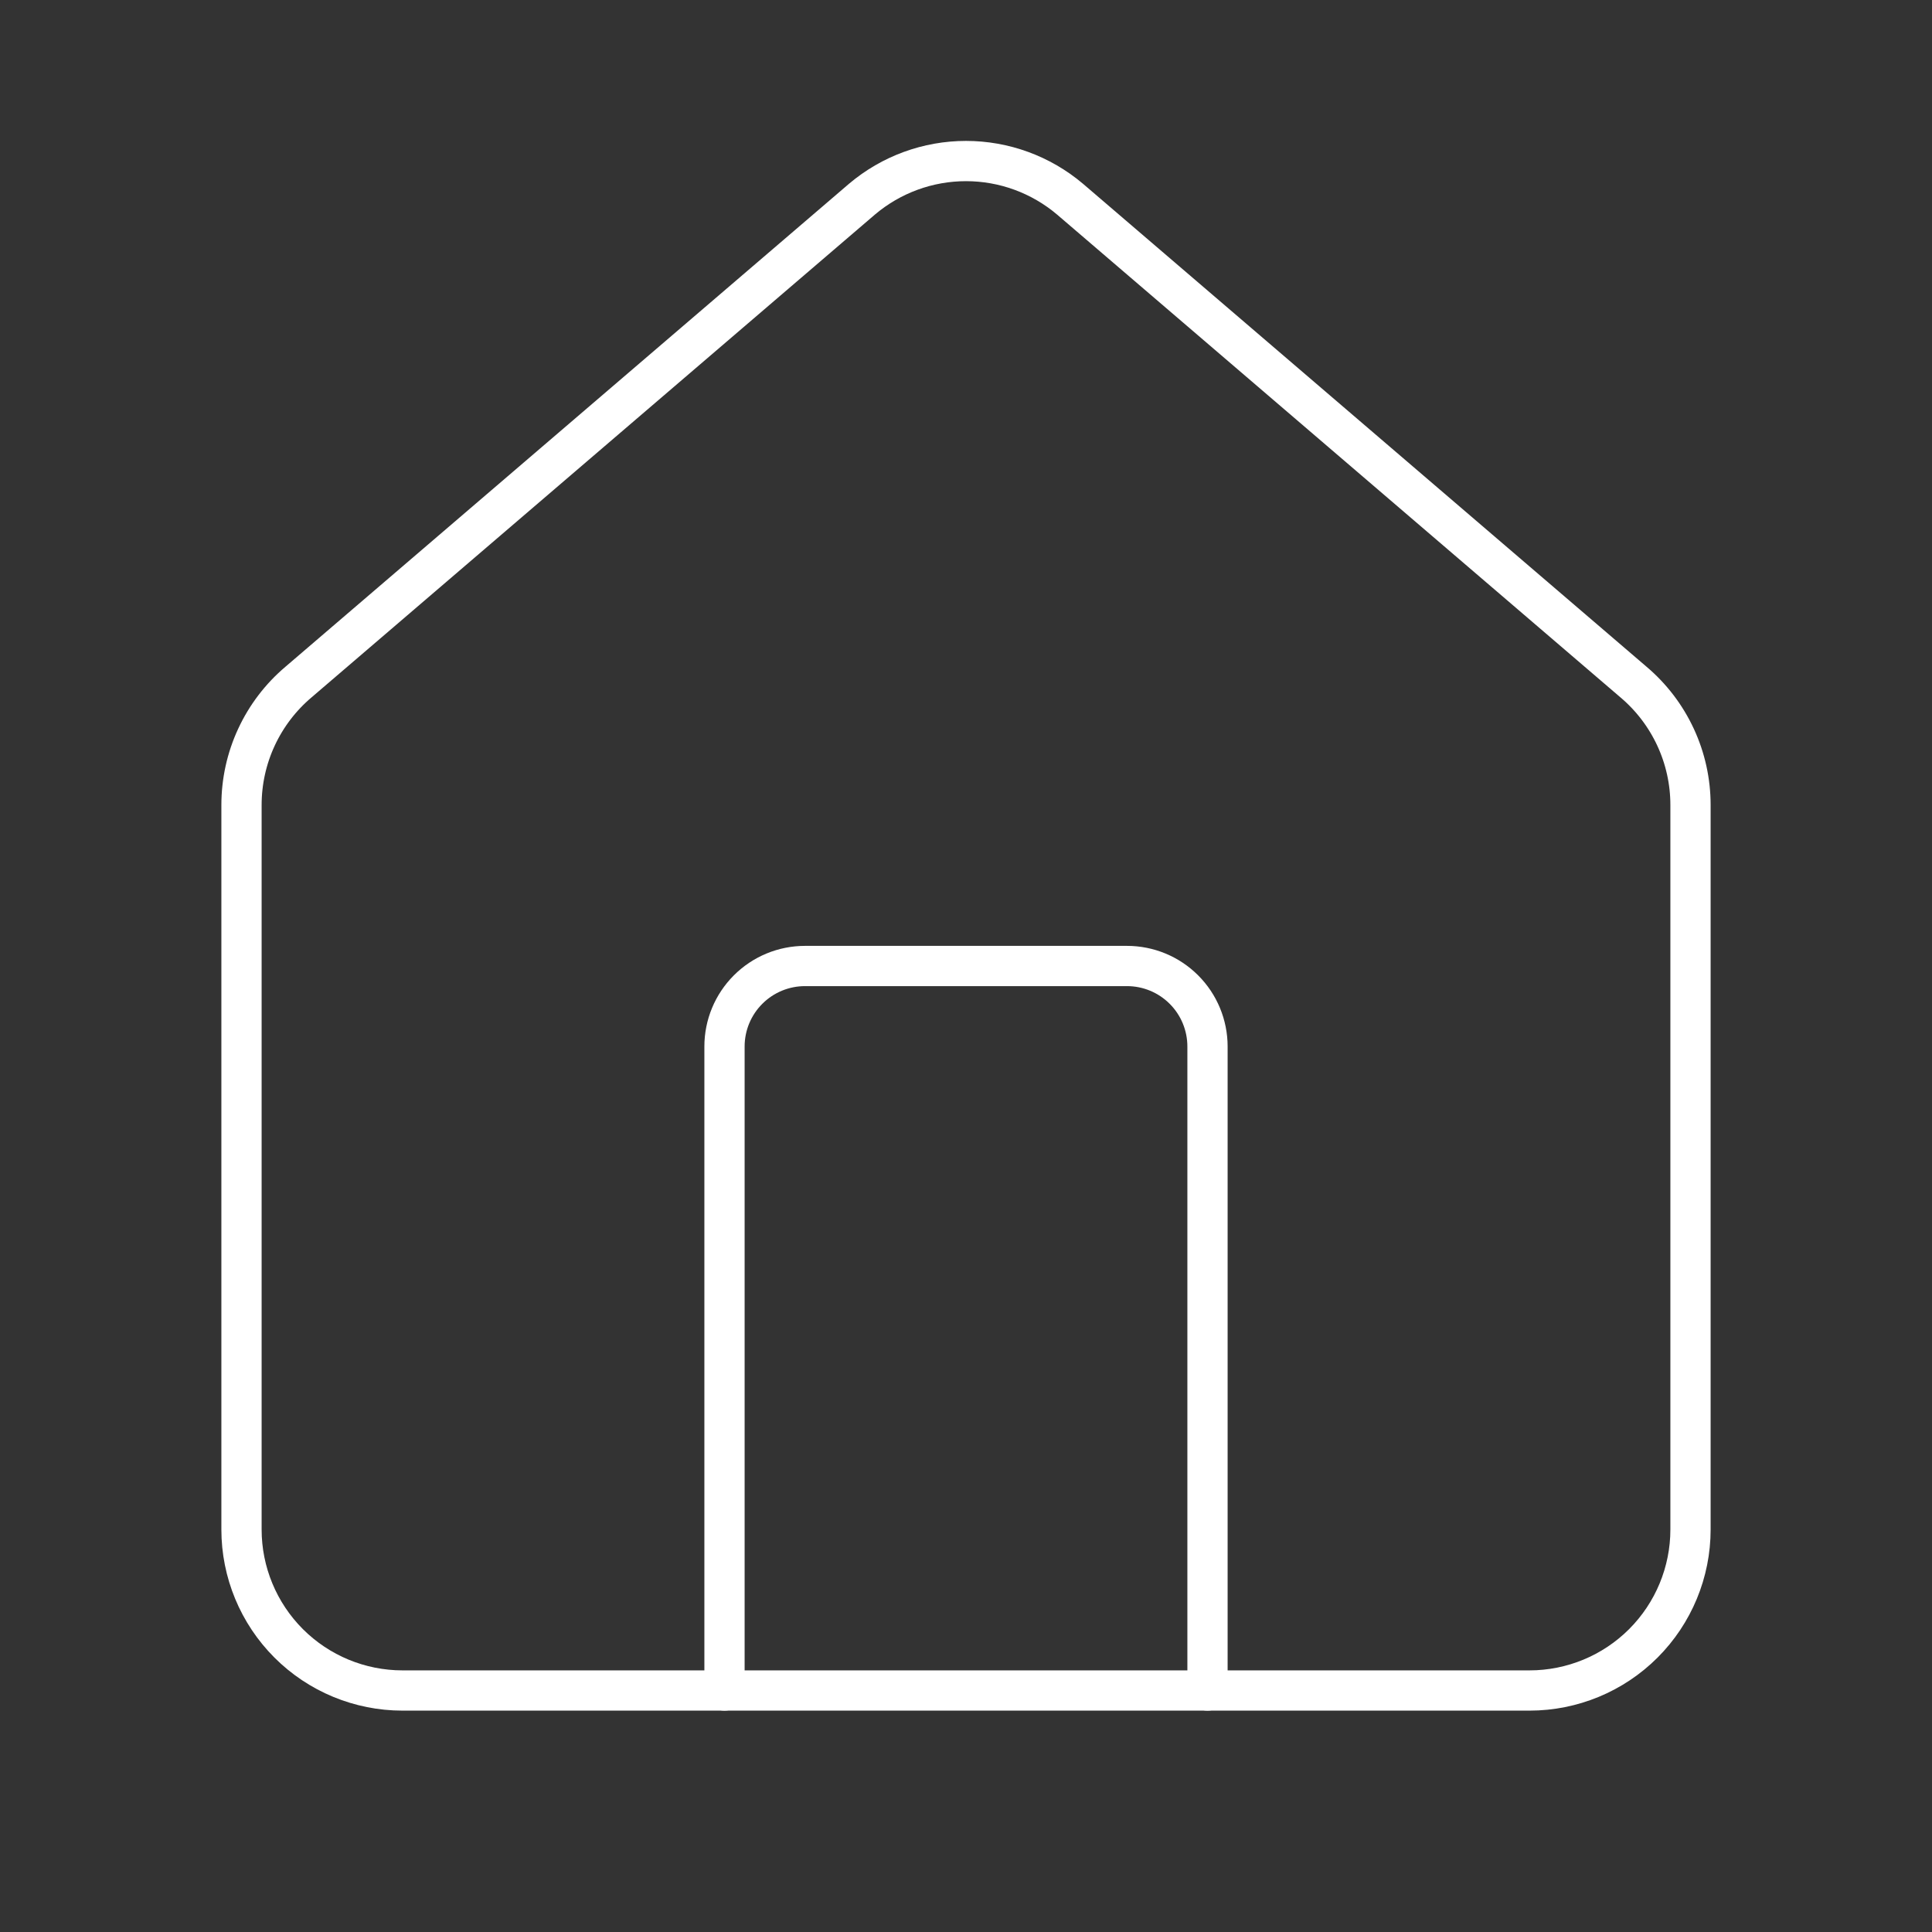 <?xml version="1.0" encoding="UTF-8"?> <svg xmlns="http://www.w3.org/2000/svg" width="96" height="96" viewBox="0 0 96 96" fill="none"><rect x="0" y="0" width="96" height="96" fill="#333333" stroke="none"/><g id="home icon"><path id="Vector" d="M60 84V52C60 50.939 59.579 49.922 58.828 49.172C58.078 48.421 57.061 48 56 48H40C38.939 48 37.922 48.421 37.172 49.172C36.421 49.922 36 50.939 36 52V84" stroke="white" stroke-width="2" stroke-linecap="round" stroke-linejoin="round"></path><path id="Vector_2" d="M12 40C12 38.836 12.253 37.686 12.743 36.631C13.233 35.575 13.947 34.639 14.836 33.888L42.836 9.892C44.28 8.672 46.109 8.002 48 8.002C49.891 8.002 51.72 8.672 53.164 9.892L81.164 33.888C82.053 34.639 82.767 35.575 83.257 36.631C83.747 37.686 84 38.836 84 40V76C84 78.122 83.157 80.156 81.657 81.657C80.157 83.157 78.122 84 76 84H20C17.878 84 15.843 83.157 14.343 81.657C12.843 80.156 12 78.122 12 76V40Z" stroke="white" stroke-width="2" stroke-linecap="round" stroke-linejoin="round"></path></g></svg> 